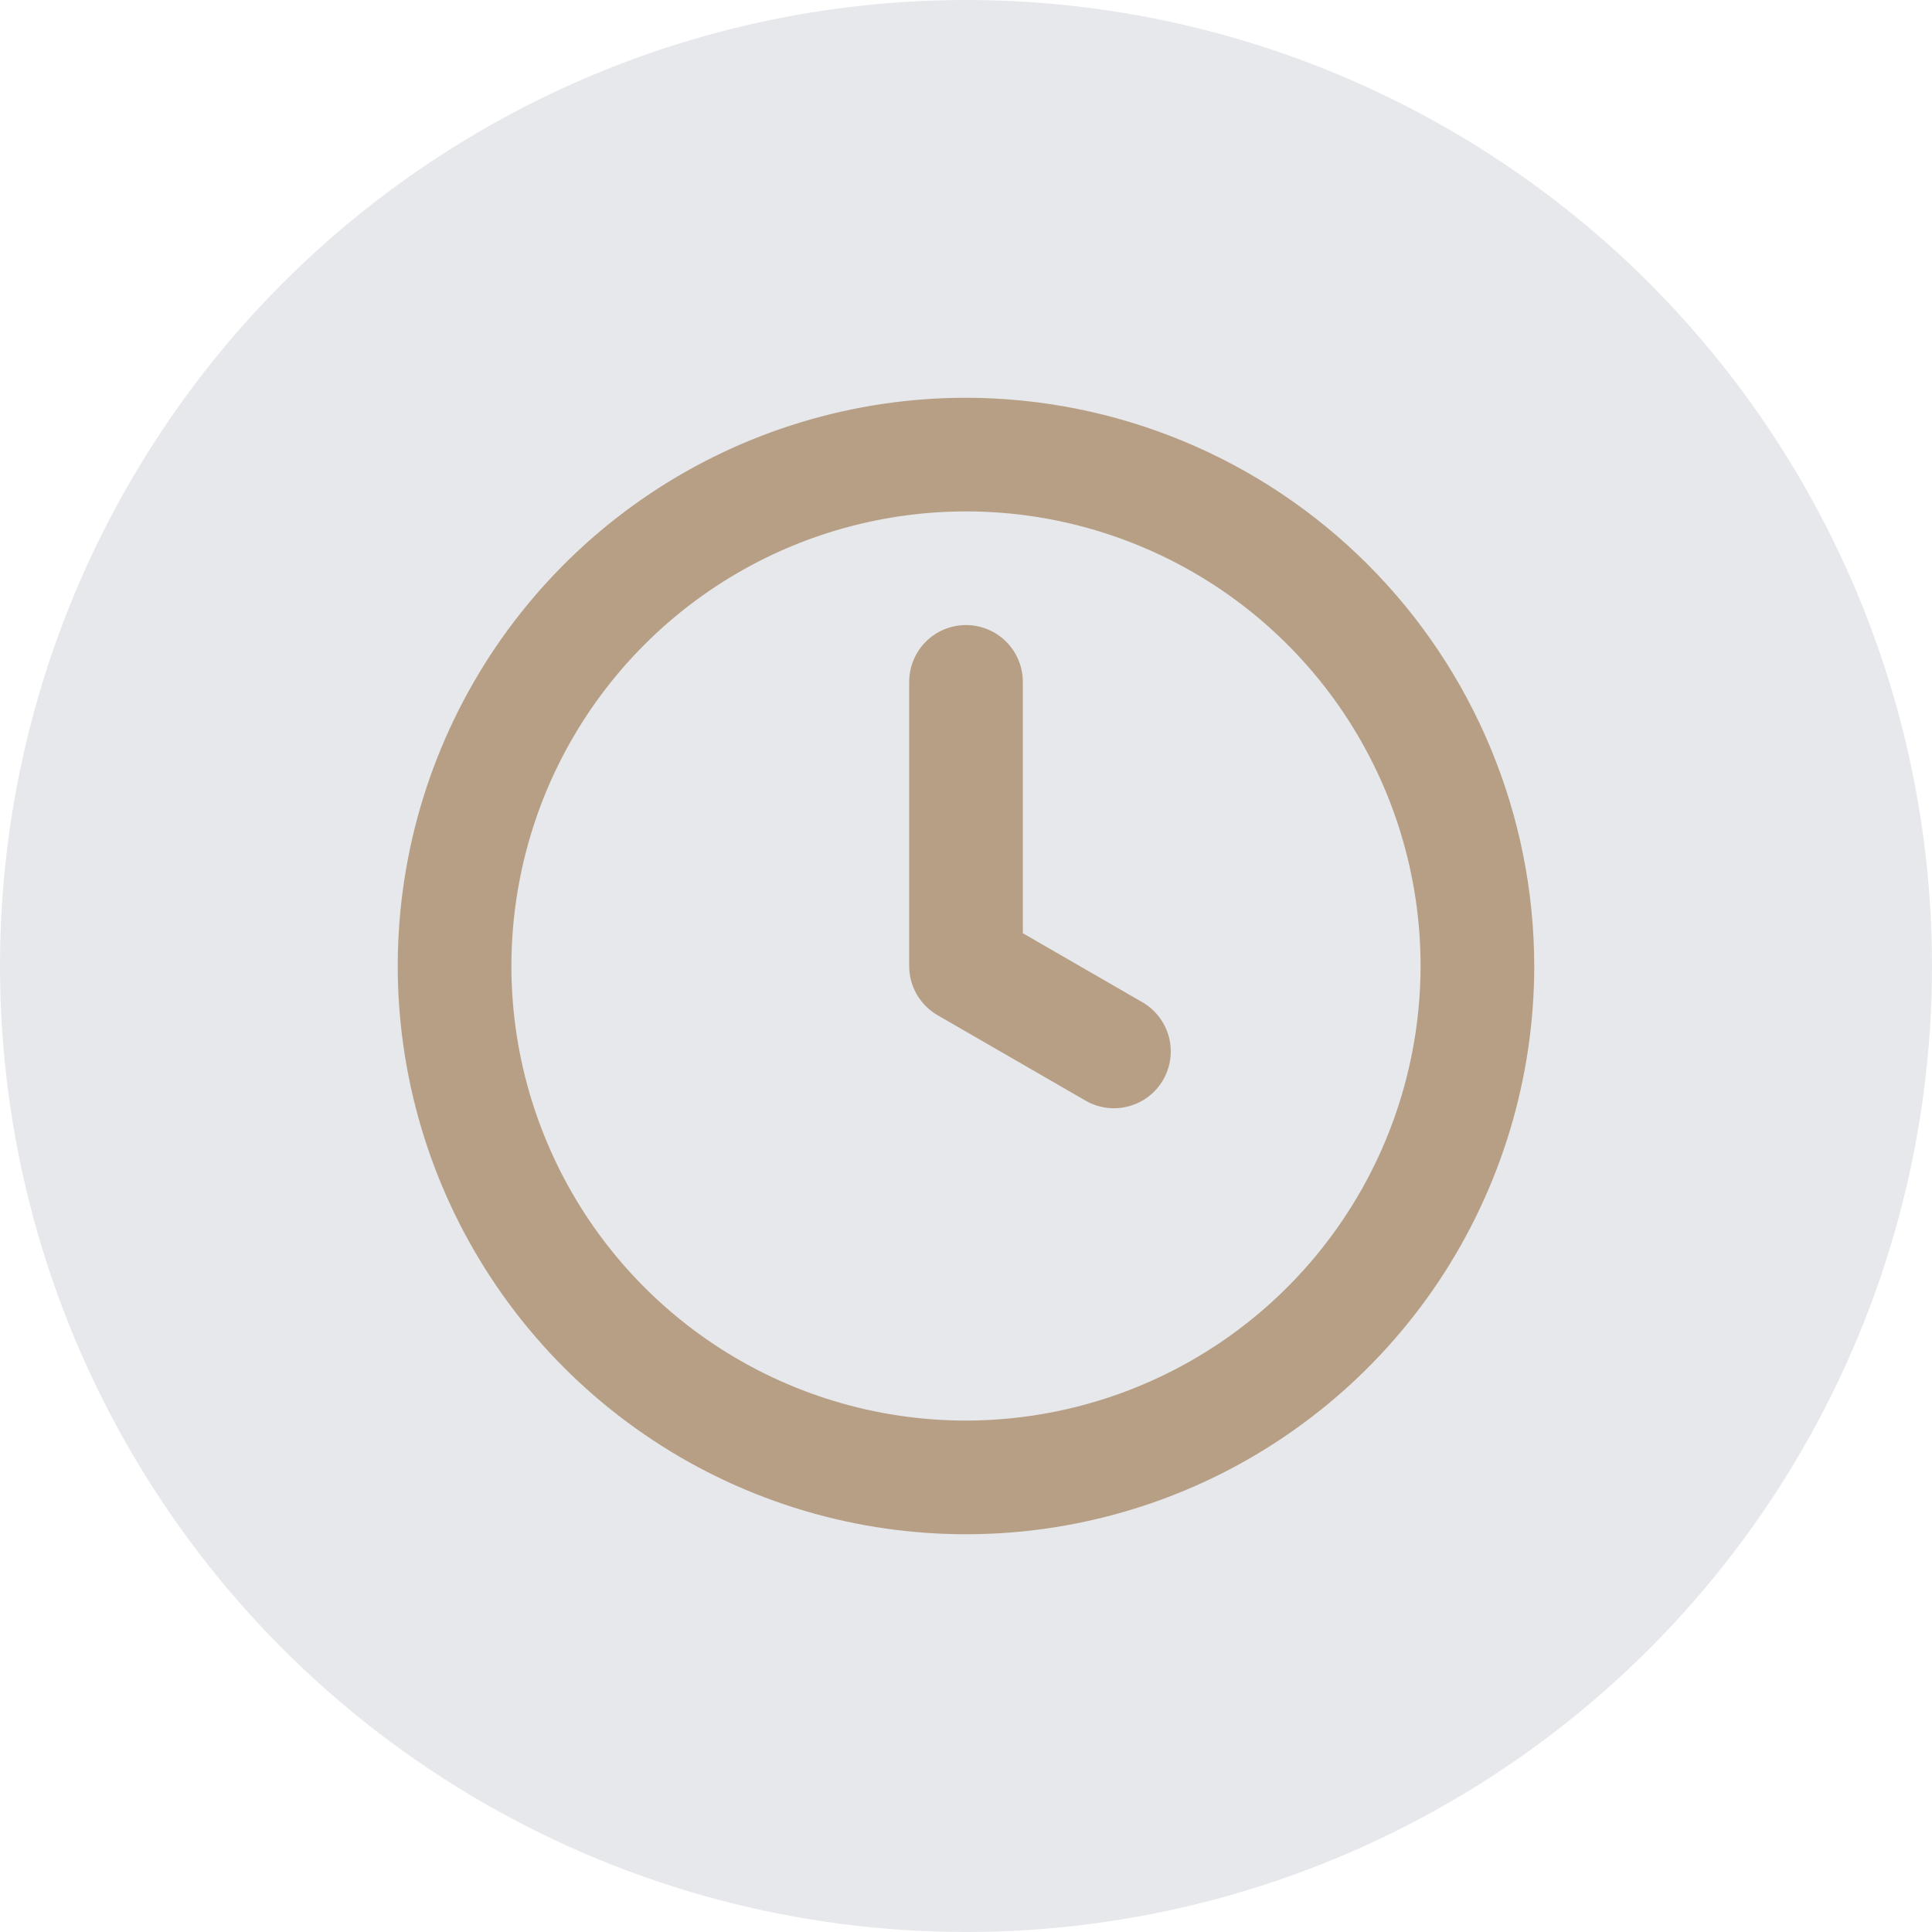 <?xml version="1.0" encoding="UTF-8"?> <svg xmlns="http://www.w3.org/2000/svg" width="34" height="34" viewBox="0 0 34 34" fill="none"><circle cx="17" cy="17" r="17" fill="#E6E8EB"></circle><path d="M20.098 17.634L18 16.423V12C18 11.735 17.895 11.48 17.707 11.293C17.52 11.105 17.265 11 17 11C16.735 11 16.48 11.105 16.293 11.293C16.105 11.48 16 11.735 16 12V17C16 17.175 16.046 17.348 16.134 17.5C16.222 17.652 16.348 17.778 16.5 17.866L19.098 19.366C19.212 19.433 19.338 19.476 19.468 19.494C19.599 19.512 19.732 19.504 19.859 19.47C19.987 19.436 20.106 19.378 20.211 19.298C20.316 19.218 20.404 19.117 20.47 19.003C20.536 18.889 20.578 18.763 20.595 18.632C20.612 18.501 20.603 18.369 20.569 18.241C20.534 18.114 20.475 17.995 20.394 17.891C20.313 17.786 20.213 17.699 20.098 17.634ZM17 7C15.022 7 13.089 7.586 11.444 8.685C9.8 9.784 8.518 11.346 7.761 13.173C7.004 15 6.806 17.011 7.192 18.951C7.578 20.891 8.53 22.672 9.929 24.071C11.328 25.47 13.109 26.422 15.049 26.808C16.989 27.194 19 26.996 20.827 26.239C22.654 25.482 24.216 24.2 25.315 22.556C26.413 20.911 27 18.978 27 17C26.997 14.349 25.943 11.807 24.068 9.932C22.193 8.057 19.651 7.003 17 7ZM17 25C15.418 25 13.871 24.531 12.555 23.652C11.24 22.773 10.214 21.523 9.609 20.061C9.003 18.6 8.845 16.991 9.154 15.439C9.462 13.887 10.224 12.462 11.343 11.343C12.462 10.224 13.887 9.462 15.439 9.154C16.991 8.845 18.6 9.003 20.061 9.609C21.523 10.214 22.773 11.24 23.652 12.555C24.531 13.871 25 15.418 25 17C24.997 19.121 24.154 21.154 22.654 22.654C21.154 24.154 19.121 24.997 17 25Z" fill="#B79F86"></path></svg> 